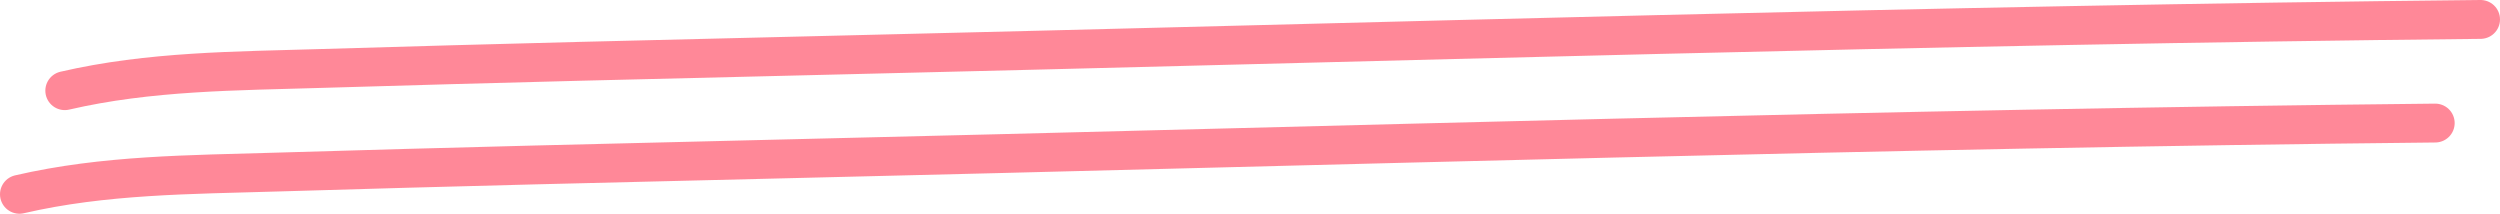<?xml version="1.0" encoding="UTF-8"?> <svg xmlns="http://www.w3.org/2000/svg" width="386" height="33" viewBox="0 0 386 33" fill="none"> <path d="M10 14C23.118 10.961 36.311 10.973 49.91 10.562C76.382 9.764 102.865 9.125 129.345 8.5C213.916 6.505 298.377 3.864 383 3" stroke="#FF8898" stroke-width="6" stroke-linecap="round"></path> <path d="M3 30C16.118 26.961 29.311 26.973 42.91 26.562C69.382 25.764 95.865 25.125 122.345 24.5C206.916 22.505 291.377 19.864 376 19" stroke="#FF8898" stroke-width="6" stroke-linecap="round"></path> </svg> 